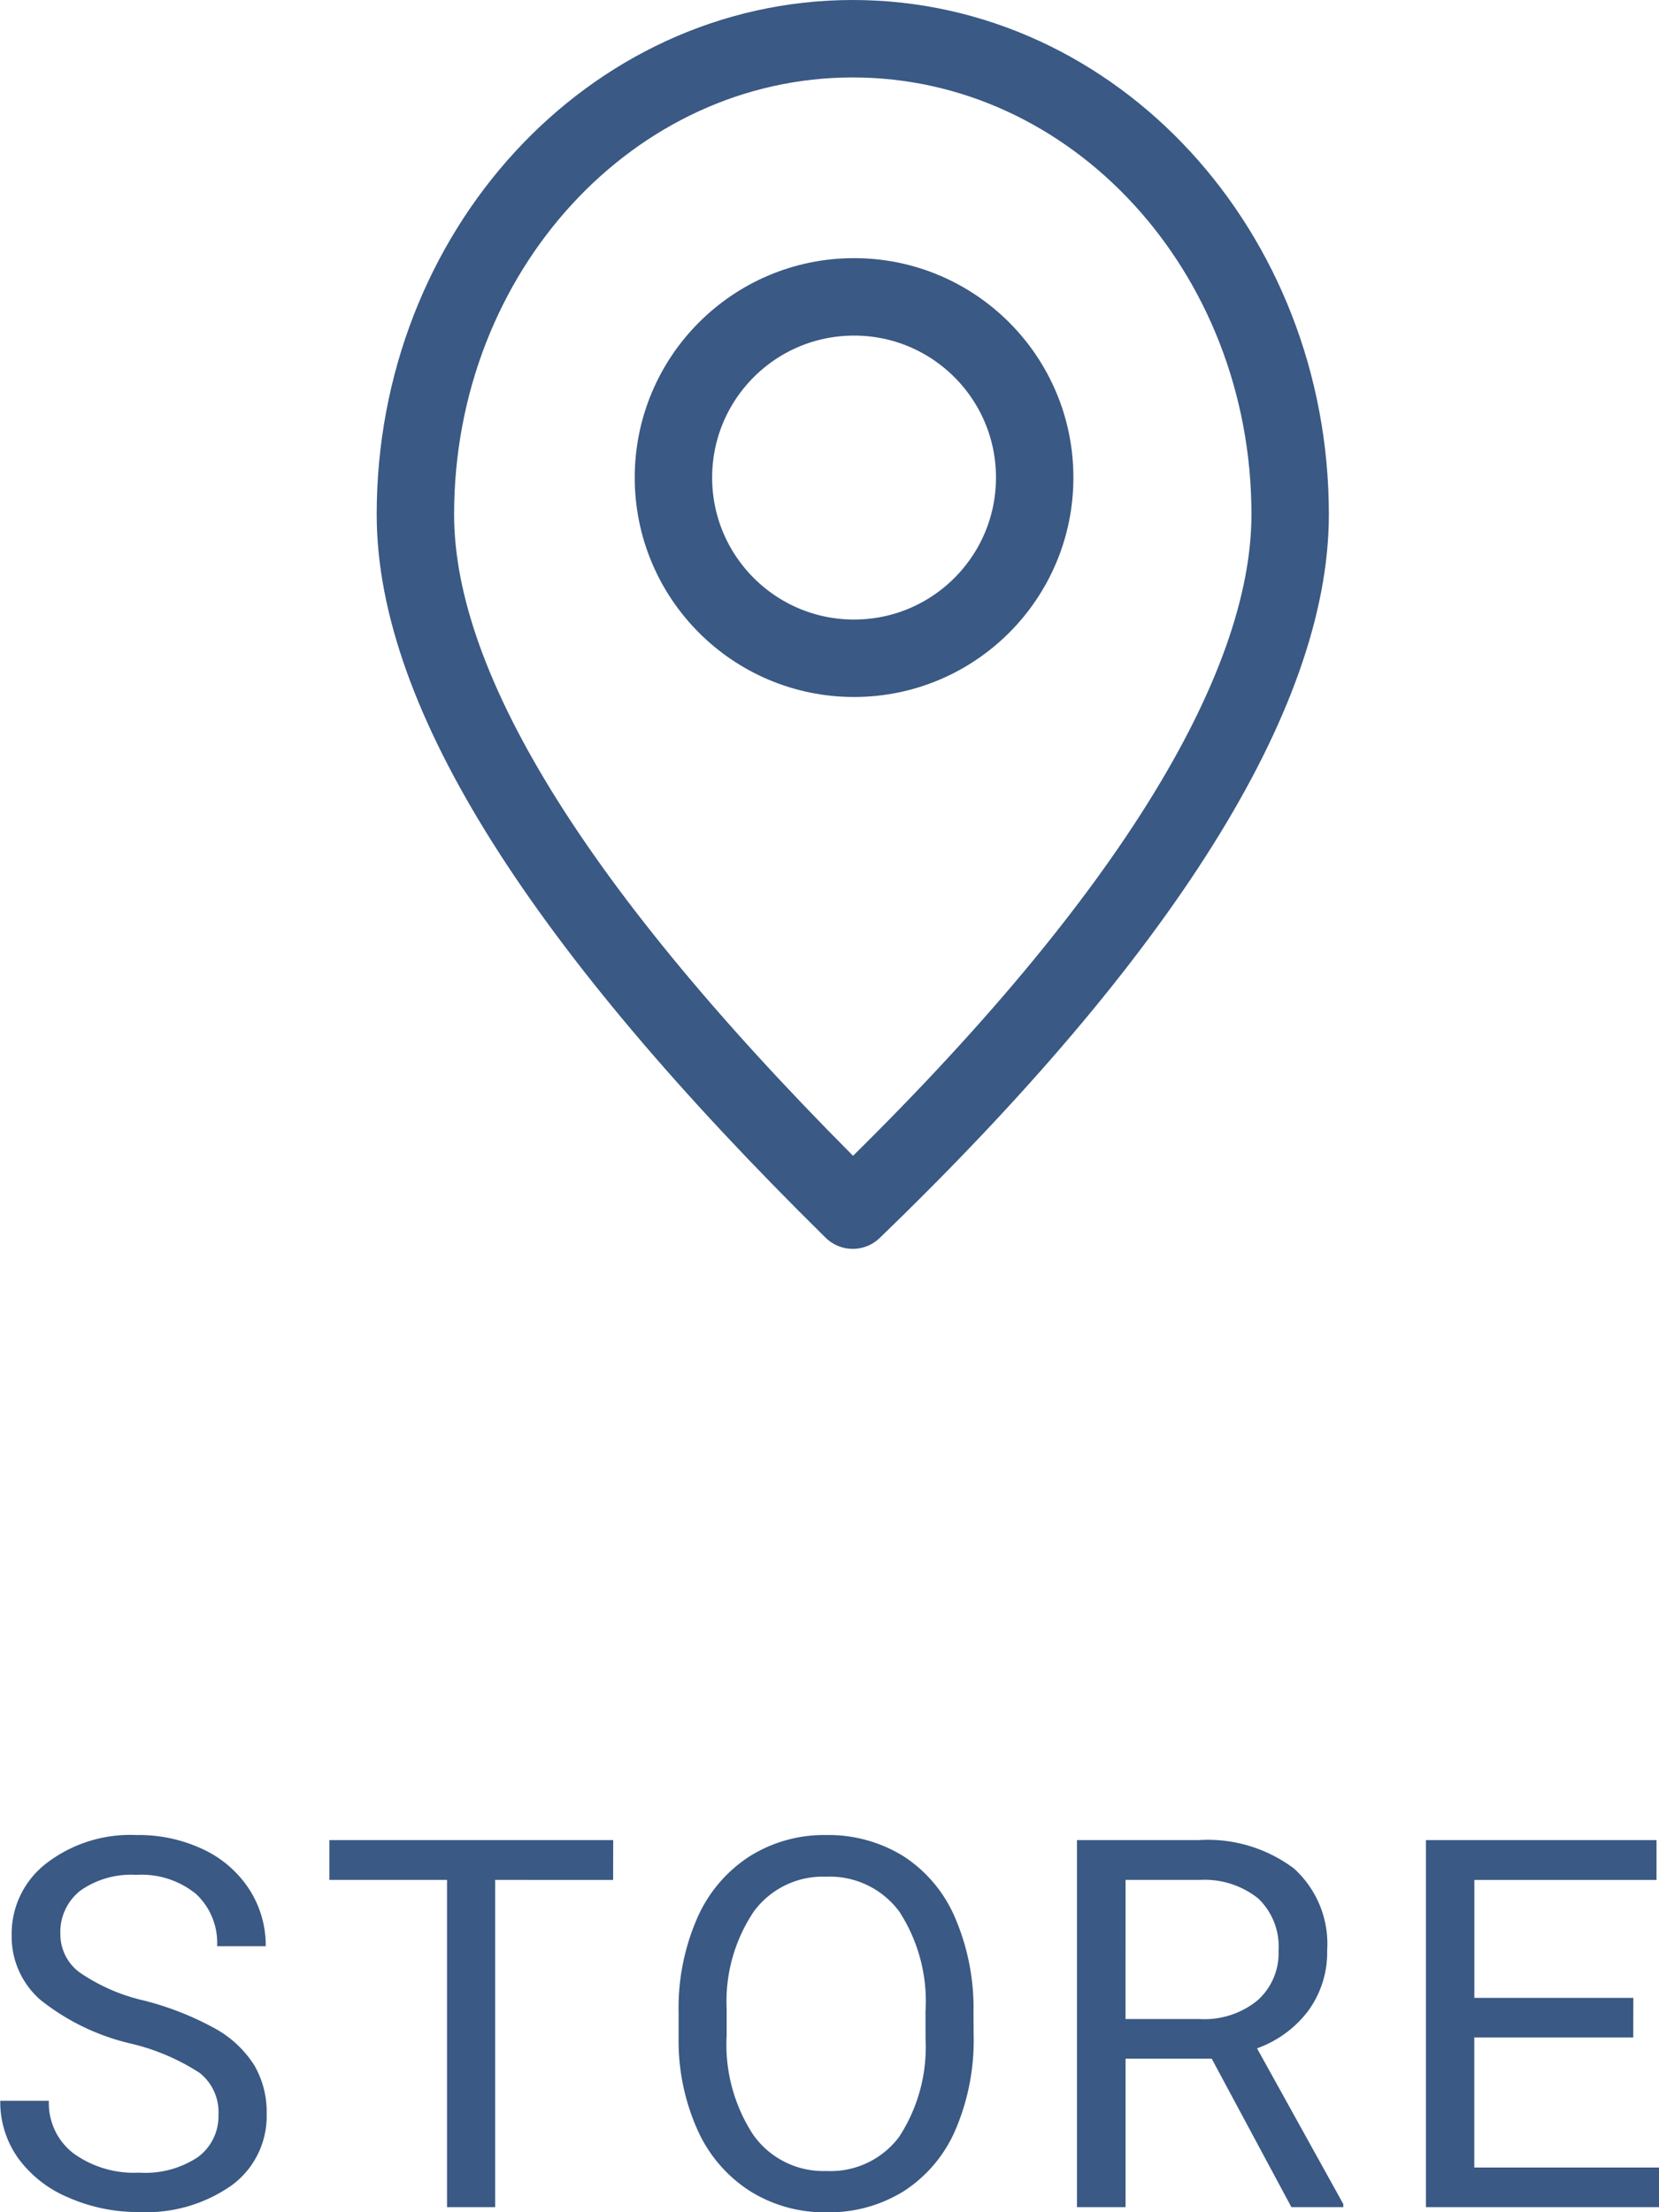 <svg xmlns="http://www.w3.org/2000/svg" width="32.146" height="42.848" viewBox="0 0 32.146 42.848">
  <g id="store" transform="translate(-22.951 -870.25)">
    <path id="パス_1549" data-name="パス 1549" d="M-13.519-3.169a4.408,4.408,0,0,1-1.755-.852,1.628,1.628,0,0,1-.549-1.248,1.72,1.72,0,0,1,.671-1.389,2.668,2.668,0,0,1,1.746-.549,2.913,2.913,0,0,1,1.306.283,2.148,2.148,0,0,1,.889.781A2,2,0,0,1-10.9-5.054h-.942a1.293,1.293,0,0,0-.41-1.013,1.672,1.672,0,0,0-1.157-.369,1.71,1.71,0,0,0-1.082.305,1.017,1.017,0,0,0-.388.847.915.915,0,0,0,.369.735A3.619,3.619,0,0,0-13.253-4a5.811,5.811,0,0,1,1.387.549,2.1,2.1,0,0,1,.742.7,1.788,1.788,0,0,1,.242.942,1.661,1.661,0,0,1-.674,1.384,2.873,2.873,0,0,1-1.8.52,3.342,3.342,0,0,1-1.367-.281A2.3,2.3,0,0,1-15.7-.952a1.877,1.877,0,0,1-.344-1.108h.942a1.224,1.224,0,0,0,.476,1.018,2,2,0,0,0,1.272.374,1.843,1.843,0,0,0,1.138-.3.983.983,0,0,0,.4-.825.965.965,0,0,0-.366-.808A4.222,4.222,0,0,0-13.519-3.169Zm9.35-3.169H-6.454V0h-.933V-6.338h-2.28v-.771h5.5ZM2.817-3.325A4.4,4.4,0,0,1,2.466-1.5a2.663,2.663,0,0,1-1,1.189A2.741,2.741,0,0,1-.034.1,2.717,2.717,0,0,1-1.523-.315,2.727,2.727,0,0,1-2.532-1.492,4.22,4.22,0,0,1-2.9-3.262v-.513a4.346,4.346,0,0,1,.356-1.812,2.717,2.717,0,0,1,1.008-1.2A2.706,2.706,0,0,1-.044-7.207a2.756,2.756,0,0,1,1.506.413,2.658,2.658,0,0,1,1,1.2,4.419,4.419,0,0,1,.352,1.824Zm-.933-.459a3.188,3.188,0,0,0-.508-1.941A1.675,1.675,0,0,0-.044-6.4a1.657,1.657,0,0,0-1.4.676,3.122,3.122,0,0,0-.525,1.877v.522A3.192,3.192,0,0,0-1.453-1.4,1.664,1.664,0,0,0-.034-.7,1.657,1.657,0,0,0,1.372-1.36a3.174,3.174,0,0,0,.513-1.9Zm5.546.908H5.761V0H4.819V-7.109H7.172a2.786,2.786,0,0,1,1.848.547,1.968,1.968,0,0,1,.647,1.592,1.914,1.914,0,0,1-.359,1.157,2.142,2.142,0,0,1-1,.737L9.98-.059V0H8.974Zm-1.67-.767H7.2A1.627,1.627,0,0,0,8.312-4a1.221,1.221,0,0,0,.413-.967,1.285,1.285,0,0,0-.393-1.011A1.666,1.666,0,0,0,7.2-6.338H5.761Zm9.838.356H12.518v2.52H16.1V0H11.581V-7.109h4.468v.771h-3.53v2.285H15.6Z" transform="translate(39 913)" fill="#3a5984"/>
    <g id="map-marker-2" transform="translate(27 869)">
      <circle id="楕円形_676" data-name="楕円形 676" cx="3.5" cy="3.5" r="3.5" transform="translate(9 7)" fill="none" stroke="#3a5984" stroke-linecap="round" stroke-linejoin="round" stroke-width="1.5"/>
      <path id="パス_1540" data-name="パス 1540" d="M12.475,24.689c5.615-5.413,8.475-10.02,8.475-13.475C20.95,6.125,17.156,2,12.475,2S4,6.125,4,11.214C4,14.669,6.86,19.161,12.475,24.689Z" transform="translate(0 0)" fill="none" stroke="#3a5984" stroke-linecap="round" stroke-linejoin="round" stroke-width="1.5"/>
    </g>
  </g>
</svg>
